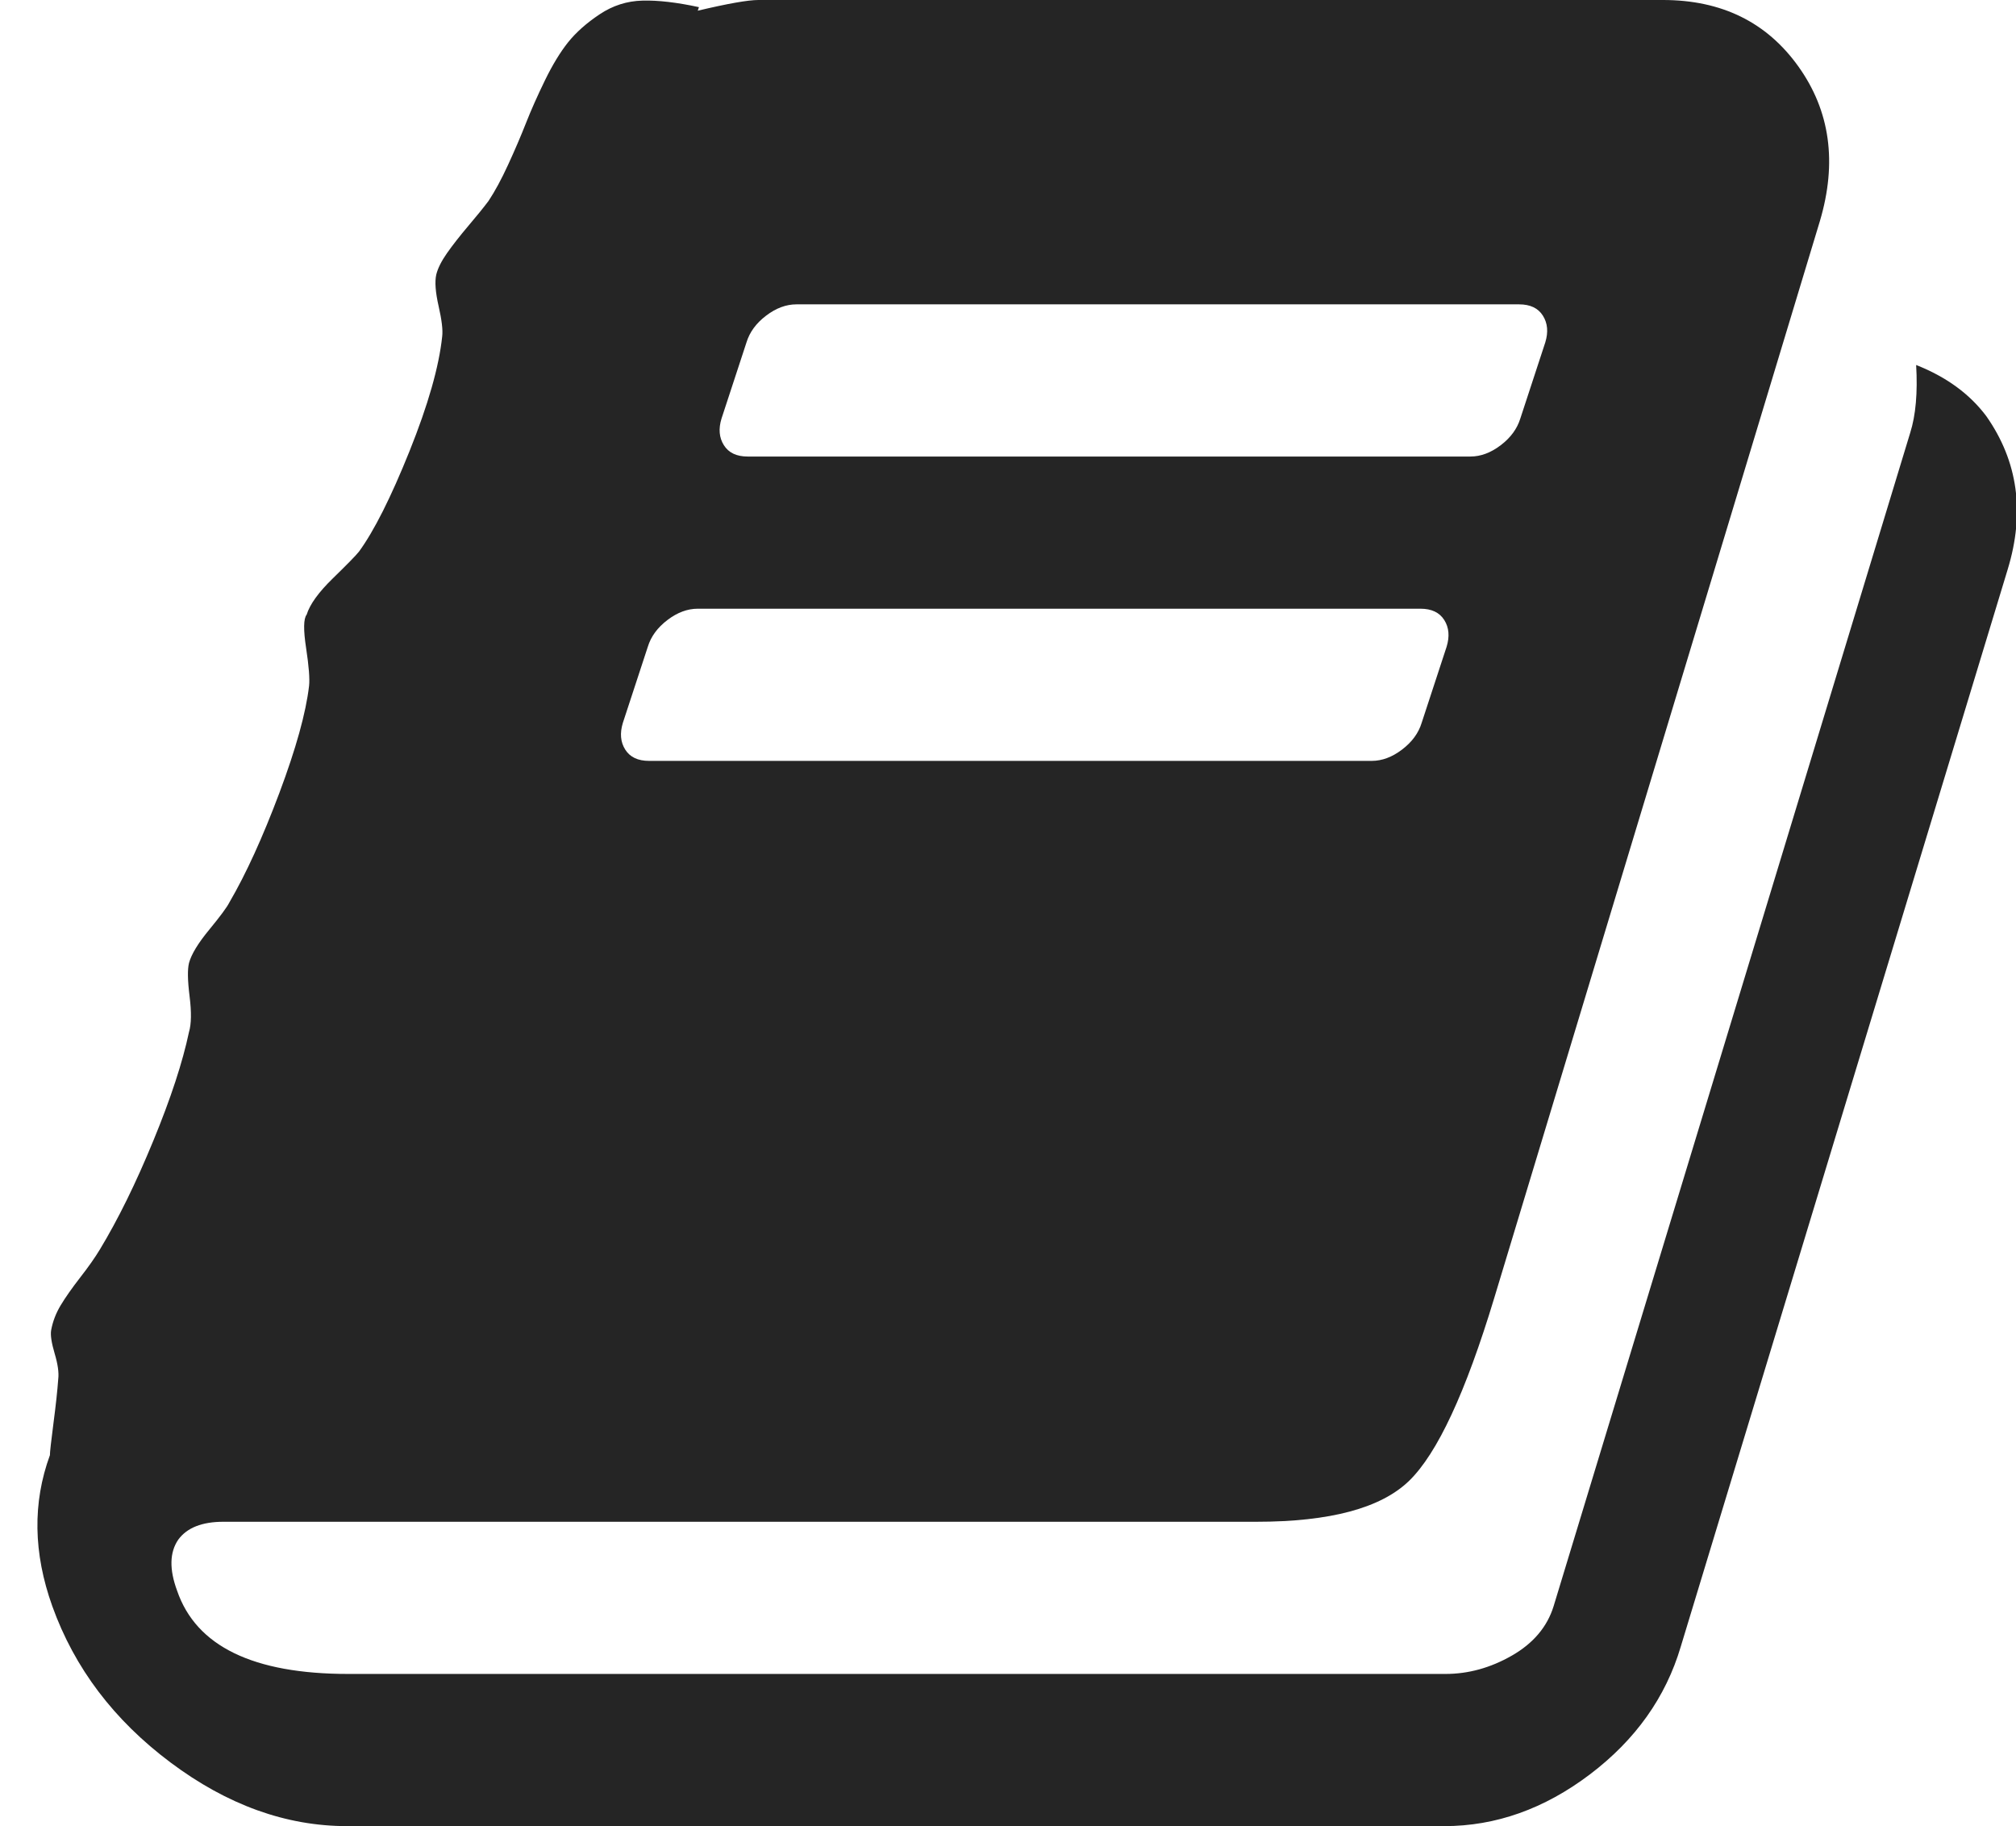 <?xml version="1.0" encoding="UTF-8"?> <svg xmlns="http://www.w3.org/2000/svg" width="53" height="48" viewBox="0 0 53 48" fill="none"><g clip-path="url(#clip0_266_9)"><path d="M52.219 10.938C53.052 12.125 53.239 13.469 52.781 14.969L44.187 43.281C43.792 44.615 42.995 45.734 41.797 46.641C40.599 47.547 39.323 48 37.969 48H9.125C7.521 48 5.974 47.443 4.484 46.328C2.995 45.214 1.958 43.844 1.375 42.219C0.875 40.823 0.854 39.5 1.312 38.25C1.312 38.167 1.344 37.885 1.406 37.406C1.469 36.927 1.51 36.542 1.531 36.25C1.552 36.083 1.521 35.859 1.437 35.578C1.354 35.297 1.323 35.094 1.344 34.969C1.385 34.74 1.469 34.521 1.594 34.312C1.719 34.104 1.891 33.859 2.109 33.578C2.328 33.297 2.5 33.052 2.625 32.844C3.104 32.052 3.573 31.099 4.031 29.984C4.49 28.87 4.802 27.917 4.969 27.125C5.031 26.917 5.036 26.604 4.984 26.188C4.932 25.771 4.927 25.479 4.969 25.312C5.031 25.083 5.208 24.792 5.5 24.438C5.792 24.083 5.969 23.844 6.031 23.719C6.469 22.969 6.906 22.01 7.344 20.844C7.781 19.677 8.042 18.74 8.125 18.031C8.146 17.844 8.12 17.51 8.047 17.031C7.974 16.552 7.979 16.26 8.062 16.156C8.146 15.885 8.375 15.568 8.75 15.203C9.125 14.838 9.354 14.604 9.437 14.5C9.833 13.958 10.276 13.078 10.766 11.859C11.255 10.641 11.542 9.635 11.625 8.844C11.646 8.677 11.614 8.411 11.531 8.047C11.448 7.682 11.427 7.406 11.469 7.219C11.51 7.052 11.604 6.865 11.75 6.656C11.896 6.448 12.083 6.208 12.312 5.938C12.542 5.667 12.719 5.448 12.844 5.281C13.01 5.031 13.182 4.714 13.359 4.328C13.536 3.943 13.693 3.578 13.828 3.234C13.963 2.891 14.13 2.516 14.328 2.109C14.526 1.703 14.729 1.37 14.937 1.109C15.146 0.849 15.422 0.604 15.766 0.375C16.109 0.146 16.484 0.026 16.891 0.016C17.297 0.005 17.792 0.062 18.375 0.188L18.344 0.281C19.135 0.094 19.667 0 19.937 0H43.719C45.26 0 46.448 0.583 47.281 1.75C48.114 2.917 48.302 4.271 47.844 5.812L39.281 34.125C38.531 36.604 37.786 38.203 37.047 38.922C36.307 39.641 34.969 40 33.031 40H5.875C5.312 40 4.917 40.156 4.687 40.469C4.458 40.802 4.448 41.25 4.656 41.812C5.156 43.271 6.656 44 9.156 44H38C38.604 44 39.187 43.839 39.75 43.516C40.312 43.193 40.677 42.76 40.844 42.219L50.219 11.375C50.364 10.917 50.417 10.323 50.375 9.594C51.167 9.906 51.781 10.354 52.219 10.938ZM18.969 11C18.885 11.271 18.906 11.505 19.031 11.703C19.156 11.901 19.364 12 19.656 12H38.656C38.927 12 39.193 11.901 39.453 11.703C39.714 11.505 39.885 11.271 39.969 11L40.625 9C40.708 8.729 40.687 8.495 40.562 8.297C40.437 8.099 40.229 8 39.937 8H20.937C20.667 8 20.401 8.099 20.141 8.297C19.88 8.495 19.708 8.729 19.625 9L18.969 11ZM16.375 19C16.292 19.271 16.312 19.505 16.437 19.703C16.562 19.901 16.771 20 17.062 20H36.062C36.333 20 36.599 19.901 36.859 19.703C37.12 19.505 37.292 19.271 37.375 19L38.031 17C38.114 16.729 38.094 16.495 37.969 16.297C37.844 16.099 37.635 16 37.344 16H18.344C18.073 16 17.807 16.099 17.547 16.297C17.286 16.495 17.114 16.729 17.031 17L16.375 19Z" fill="#252525"></path></g><defs><clipPath id="clip0_266_9"><rect width="53" height="48" fill="white"></rect></clipPath></defs></svg> 